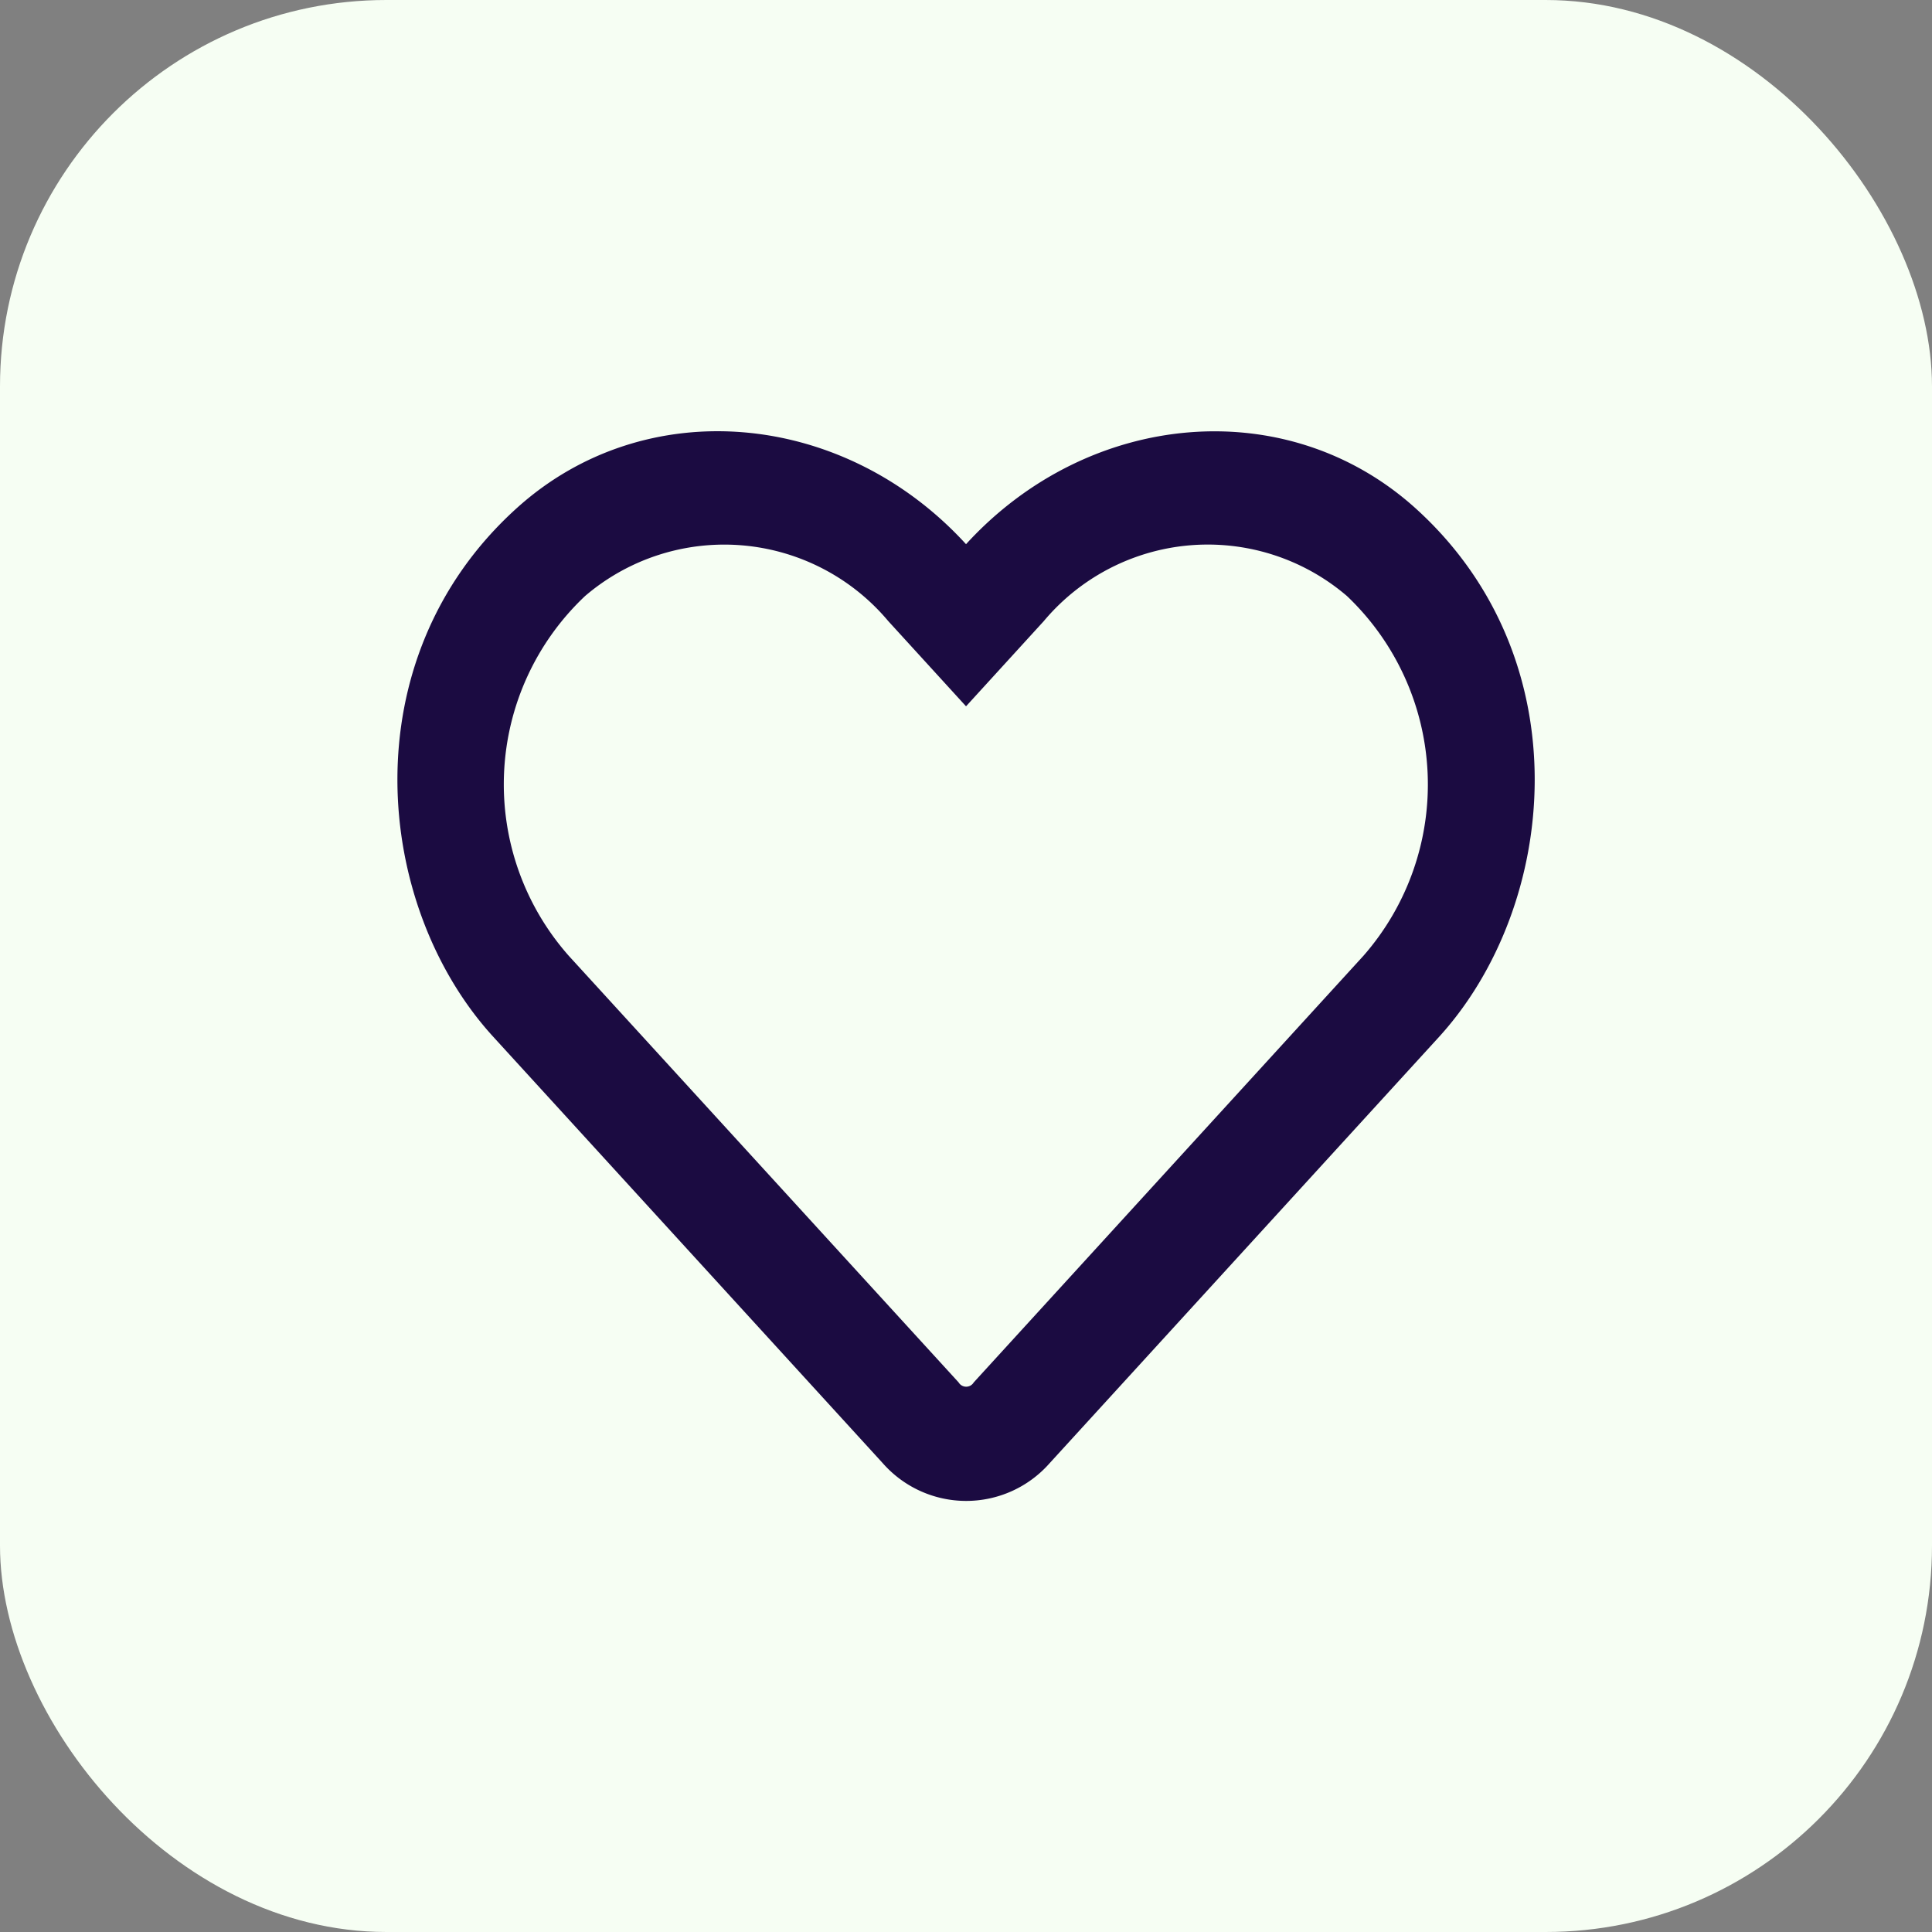 <svg xmlns="http://www.w3.org/2000/svg" width="60" height="60" viewBox="0 0 60 60">
  <rect x="0" y="0" width="60" height="60" fill="#808080" stroke="none"/>
  <g id="Group_471" data-name="Group 471" transform="translate(-715 -1841)">
    <rect id="Rectangle_1740" data-name="Rectangle 1740" width="60" height="60" rx="12" transform="translate(715 1841)" fill="#f6fef3"/>
    <g id="heart" transform="translate(727.34 1854.111)">
      <g id="Group_395" data-name="Group 395" transform="translate(0 0.281)">
        <path id="Path_565" data-name="Path 565" d="M31.624,2.677C27.636-.926,21.476-.384,17.661,3.789,13.846-.384,7.685-.933,3.7,2.677c-5.188,4.692-4.429,12.342-.731,16.4l12.1,13.246a3.451,3.451,0,0,0,5.188.007l12.1-13.246C36.046,15.026,36.818,7.376,31.624,2.677ZM30,16.575,17.9,29.821a.273.273,0,0,1-.469,0L5.326,16.575A8.037,8.037,0,0,1,5.829,5.4a6.648,6.648,0,0,1,9.417.778l2.415,2.646,2.415-2.646A6.644,6.644,0,0,1,29.492,5.4,8.073,8.073,0,0,1,30,16.575Z" transform="translate(0 -0.281)" fill="#1b0b41"/>
      </g>
    </g>
  </g>
</svg>
